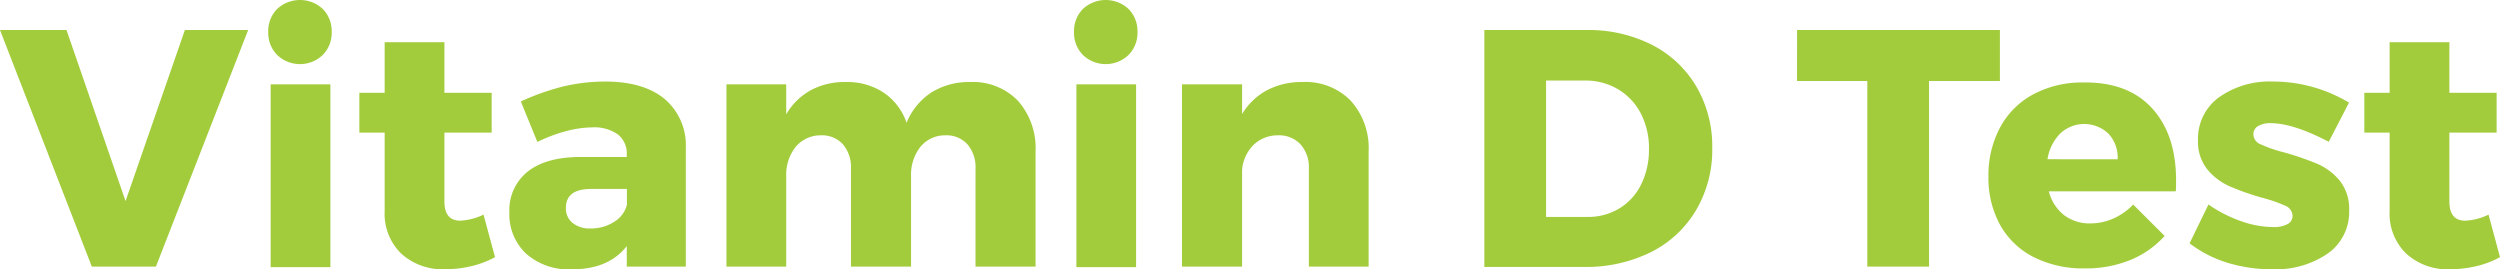 <svg xmlns="http://www.w3.org/2000/svg" id="Layer_1" data-name="Layer 1" viewBox="0 0 355.63 38.3"><defs><style>.cls-1{fill:#a2cc3b;}</style></defs><path class="cls-1" d="M0,4.27H9.46l8.4,24.34L26.3,4.27h9L22.18,37.92H13.06Z"></path><path class="cls-1" d="M45.91,1.27a4.45,4.45,0,0,1,1.27,3.29,4.45,4.45,0,0,1-1.27,3.26,4.69,4.69,0,0,1-6.48,0,4.45,4.45,0,0,1-1.27-3.26,4.45,4.45,0,0,1,1.27-3.29,4.77,4.77,0,0,1,6.48,0ZM38.5,12H47v26H38.5Z"></path><path class="cls-1" d="M70.42,36.58a13.27,13.27,0,0,1-3.32,1.27,16.1,16.1,0,0,1-3.79.45,8.75,8.75,0,0,1-6.21-2.2A7.92,7.92,0,0,1,54.72,30V18.86h-3.6V13.2h3.6V6h8.5v7.2h6.72v5.66H63.22v9.8q0,2.73,2.25,2.73a8.4,8.4,0,0,0,3.31-.86Z"></path><path class="cls-1" d="M94.56,14.09a8.65,8.65,0,0,1,3,6.93v16.9h-8.4V35q-2.58,3.32-7.82,3.31a9.14,9.14,0,0,1-6.51-2.23,7.71,7.71,0,0,1-2.37-5.88,7,7,0,0,1,2.57-5.76c1.71-1.37,4.16-2.08,7.37-2.11h6.76V22a3.45,3.45,0,0,0-1.27-2.88,5.81,5.81,0,0,0-3.67-1,14.89,14.89,0,0,0-3.67.53,22,22,0,0,0-4.11,1.54l-2.35-5.76a34.35,34.35,0,0,1,6.07-2.14,26,26,0,0,1,6-.69Q91.58,11.62,94.56,14.09Zm-7.2,17.47a4,4,0,0,0,1.82-2.42V26.88H84.09c-2.4,0-3.59.9-3.59,2.69a2.65,2.65,0,0,0,.93,2.13,3.86,3.86,0,0,0,2.57.8A6.06,6.06,0,0,0,87.36,31.56Z"></path><path class="cls-1" d="M144.77,14.3a10.15,10.15,0,0,1,2.54,7.25V37.92h-8.54V24a5,5,0,0,0-1.16-3.48,4,4,0,0,0-3.12-1.27,4.51,4.51,0,0,0-3.57,1.65,6.44,6.44,0,0,0-1.32,4.2V37.92h-8.55V24a5,5,0,0,0-1.15-3.48,4,4,0,0,0-3.12-1.27,4.6,4.6,0,0,0-3.6,1.65,6.39,6.39,0,0,0-1.34,4.2V37.92h-8.5V12h8.5v4.27a9.16,9.16,0,0,1,3.48-3.43,10.17,10.17,0,0,1,5-1.17,9.41,9.41,0,0,1,5.42,1.53,8.42,8.42,0,0,1,3.22,4.27,9.33,9.33,0,0,1,3.57-4.34,10.09,10.09,0,0,1,5.5-1.46A8.9,8.9,0,0,1,144.77,14.3Z"></path><path class="cls-1" d="M160.53,1.27a4.46,4.46,0,0,1,1.28,3.29,4.46,4.46,0,0,1-1.28,3.26,4.69,4.69,0,0,1-6.48,0,4.49,4.49,0,0,1-1.27-3.26,4.49,4.49,0,0,1,1.27-3.29,4.77,4.77,0,0,1,6.48,0ZM153.12,12h8.49v26h-8.49Z"></path><path class="cls-1" d="M192.12,14.3a10.08,10.08,0,0,1,2.57,7.25V37.92h-8.5V24a4.87,4.87,0,0,0-1.2-3.48,4.2,4.2,0,0,0-3.22-1.27,4.91,4.91,0,0,0-3.48,1.39,5.67,5.67,0,0,0-1.6,3.55V37.92h-8.55V12h8.55v4.23a9.18,9.18,0,0,1,3.57-3.41,10.59,10.59,0,0,1,5-1.15A9,9,0,0,1,192.12,14.3Z"></path><path class="cls-1" d="M235,6.38a15.5,15.5,0,0,1,6.31,5.93,16.86,16.86,0,0,1,2.26,8.76,16.89,16.89,0,0,1-2.28,8.79,15.49,15.49,0,0,1-6.43,6,20.73,20.73,0,0,1-9.53,2.11H211.15V4.27h14.49A20,20,0,0,1,235,6.38ZM230.4,29.62a8.21,8.21,0,0,0,3.07-3.41,11.19,11.19,0,0,0,1.1-5,10.71,10.71,0,0,0-1.17-5.09,8.65,8.65,0,0,0-3.24-3.43,9,9,0,0,0-4.71-1.23h-5.52v19.4h5.95A8.53,8.53,0,0,0,230.4,29.62Z"></path><path class="cls-1" d="M255.64,4.27h28.85v7.25H274.41v26.4h-8.78V11.52h-10Z"></path><path class="cls-1" d="M306.14,15.41q3.41,3.73,3.41,10.27c0,.67,0,1.18-.05,1.54H291.45a6.27,6.27,0,0,0,2.16,3.38,6,6,0,0,0,3.75,1.18,8.08,8.08,0,0,0,3.24-.68,9,9,0,0,0,2.85-2l4.47,4.46A13.19,13.19,0,0,1,303,37a16.67,16.67,0,0,1-6.45,1.18,15.62,15.62,0,0,1-7.3-1.63A11.35,11.35,0,0,1,284.52,32a13.94,13.94,0,0,1-1.66-6.91,14.37,14.37,0,0,1,1.68-7,11.56,11.56,0,0,1,4.75-4.7,14.81,14.81,0,0,1,7.11-1.66Q302.73,11.66,306.14,15.41Zm-4.9,7.25A5,5,0,0,0,299.92,19a5,5,0,0,0-6.86,0,6.68,6.68,0,0,0-1.8,3.65Z"></path><path class="cls-1" d="M323,17.52a3.42,3.42,0,0,0-1.78.41,1.33,1.33,0,0,0-.67,1.22,1.57,1.57,0,0,0,1.06,1.39A19,19,0,0,0,325,21.7a43.5,43.5,0,0,1,4.64,1.6,8.55,8.55,0,0,1,3.19,2.4,6.39,6.39,0,0,1,1.34,4.2,7.2,7.2,0,0,1-3.05,6.17,13.08,13.08,0,0,1-7.94,2.23,21.47,21.47,0,0,1-6.34-.93,17.08,17.08,0,0,1-5.37-2.76l2.69-5.52a19,19,0,0,0,4.63,2.37,14,14,0,0,0,4.58.84,4.16,4.16,0,0,0,2-.4,1.3,1.3,0,0,0,.75-1.18A1.63,1.63,0,0,0,325,29.23a21.27,21.27,0,0,0-3.38-1.15,37.08,37.08,0,0,1-4.52-1.61A8.6,8.6,0,0,1,314,24.1,6.26,6.26,0,0,1,312.67,20a7.28,7.28,0,0,1,3-6.17,12.47,12.47,0,0,1,7.68-2.23,21,21,0,0,1,10.8,3l-2.88,5.57Q326.2,17.52,323,17.52Z"></path><path class="cls-1" d="M355.63,36.58a13.27,13.27,0,0,1-3.32,1.27,16.1,16.1,0,0,1-3.79.45,8.75,8.75,0,0,1-6.21-2.2,7.92,7.92,0,0,1-2.38-6.1V18.86h-3.6V13.2h3.6V6h8.5v7.2h6.72v5.66h-6.72v9.8q0,2.73,2.25,2.73a8.44,8.44,0,0,0,3.32-.86Z"></path></svg>